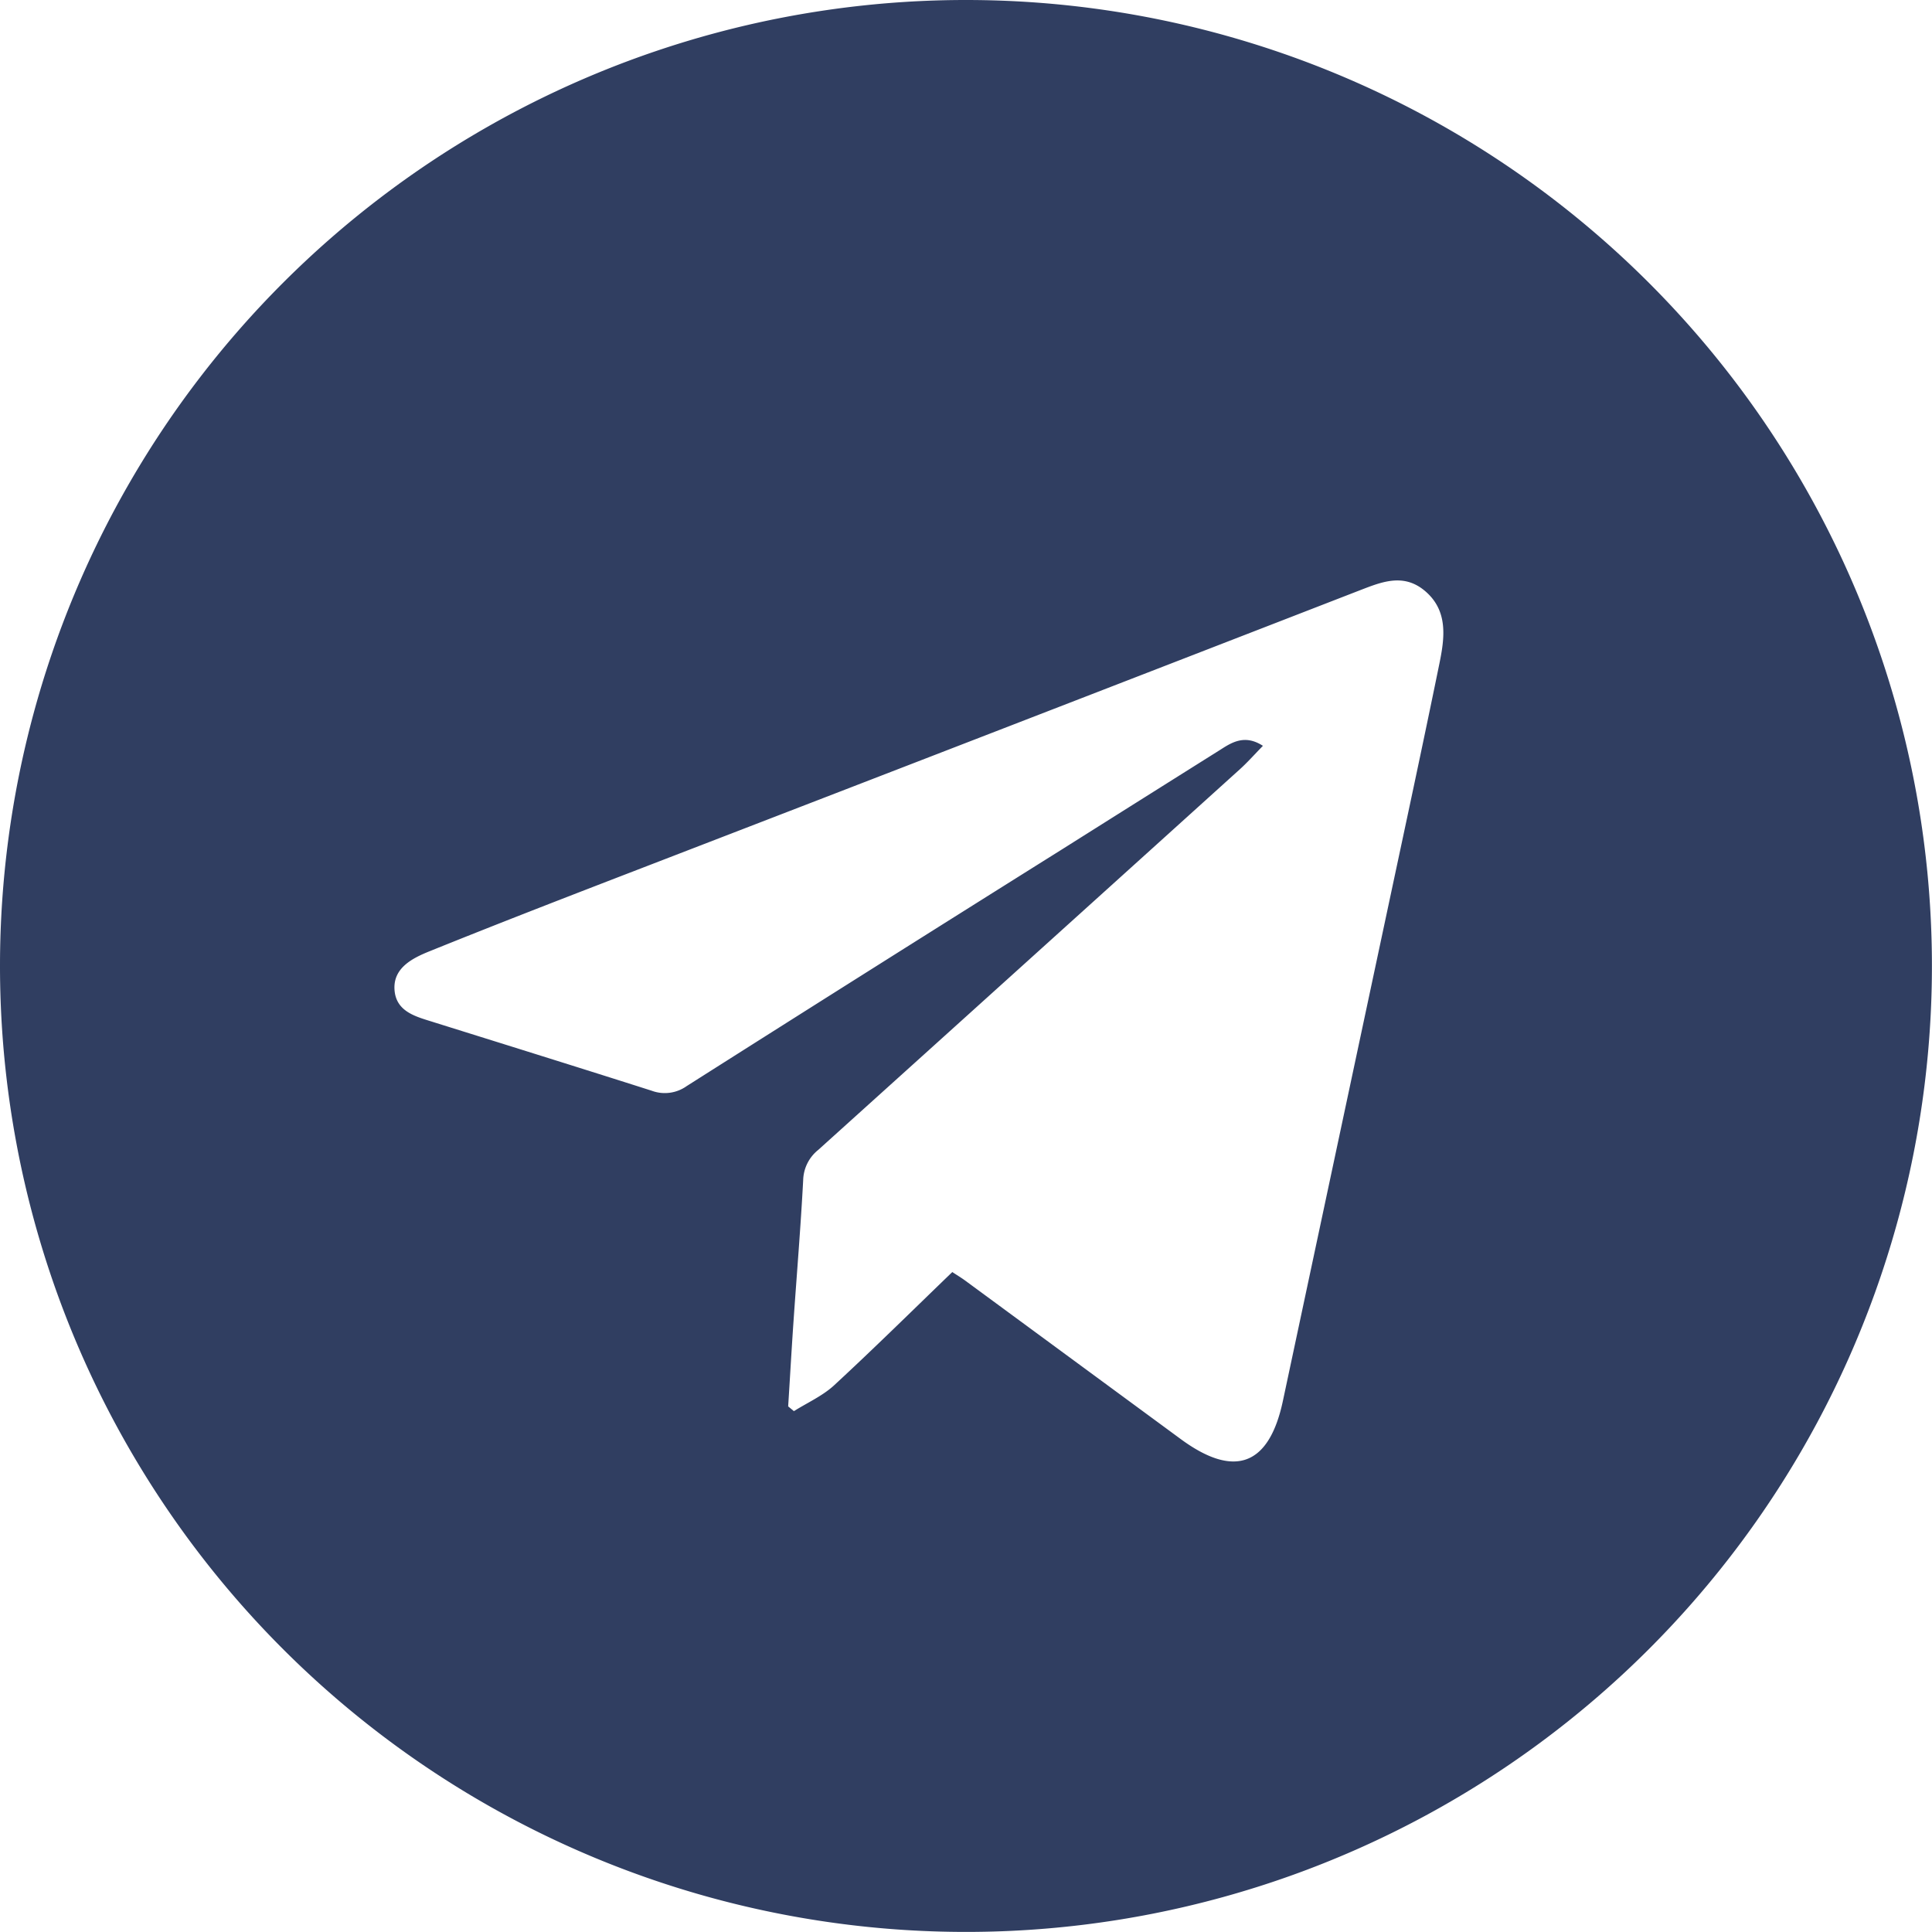 <?xml version="1.0" encoding="UTF-8"?> <svg xmlns="http://www.w3.org/2000/svg" viewBox="0 0 256.01 256.01"> <defs> <style>.cls-1{fill:#303e61;}</style> </defs> <g id="Слой_2" data-name="Слой 2"> <g id="Слой_1-2" data-name="Слой 1"> <path class="cls-1" d="M128.15,0A128,128,0,1,1,0,127.79,128,128,0,0,1,128.15,0Zm39.2,98.83c-1.15,1.18-2.06,2.21-3.07,3.12q-27.92,25.23-55.85,50.42a5.31,5.31,0,0,0-2,4c-.33,6.24-.85,12.46-1.28,18.7-.26,3.76-.47,7.53-.71,11.29l.76.63c1.76-1.1,3.75-2,5.25-3.35,5.32-4.91,10.47-10,15.74-15.08.62.41,1.19.75,1.72,1.14l28.56,21c7.13,5.24,11.71,3.51,13.53-5.08l13.83-64.94c2.32-10.9,4.67-21.8,6.9-32.72.69-3.37,1.2-6.94-1.81-9.57s-6.09-1.17-9.16,0Q132.89,96.58,86,114.66c-9.7,3.74-19.4,7.48-29,11.36-2.3.92-4.95,2.22-4.72,5.18s3,3.55,5.28,4.28c9.59,3,19.22,6,28.79,9.05a5,5,0,0,0,4.64-.61q24.88-15.79,49.85-31.44,10.47-6.6,20.93-13.17C163.3,98.32,165,97.31,167.35,98.83Z"></path> </g> </g> </svg> 